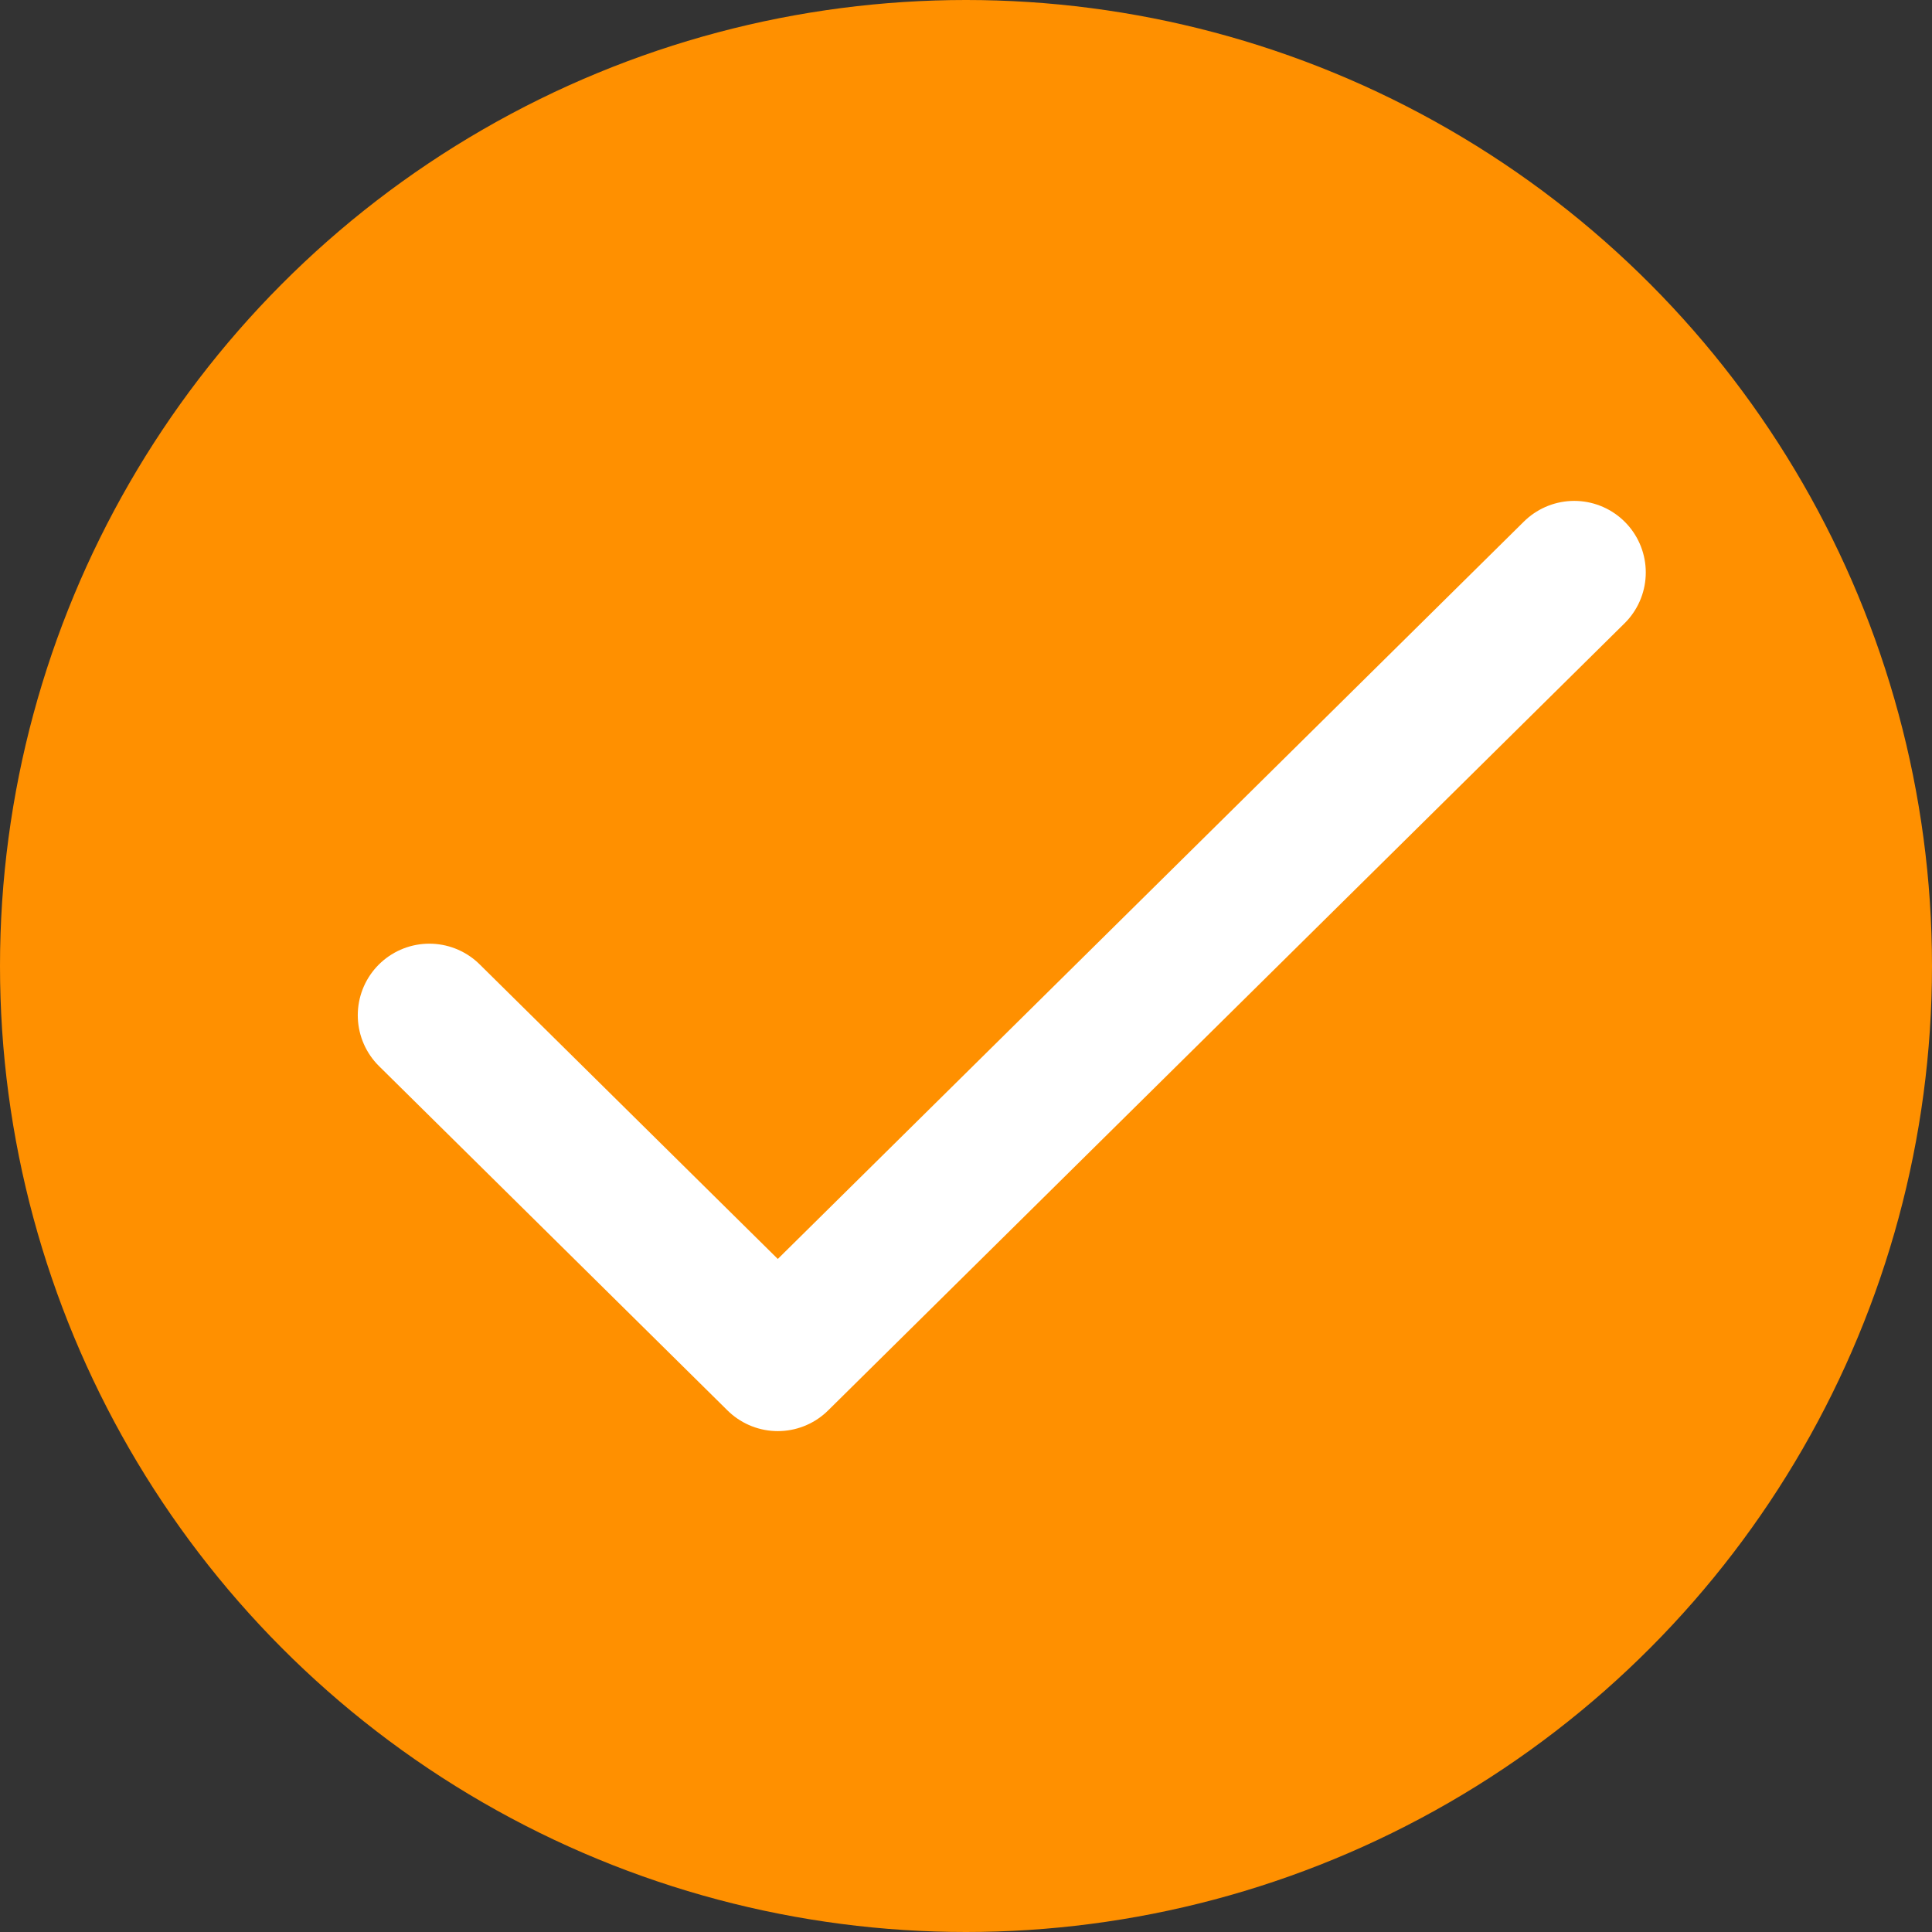 <svg xmlns="http://www.w3.org/2000/svg" width="27" height="27" viewBox="0 0 27 27" fill="none"><rect x="0" y="0" width="27" height="27" fill="#333333" stroke="none"/><circle cx="13.5" cy="13.5" r="13.5" fill="#FF9000"></circle><path d="M6 14.188L10.87 19L22 8" stroke="white" stroke-width="2" stroke-linecap="round" stroke-linejoin="round"></path></svg>